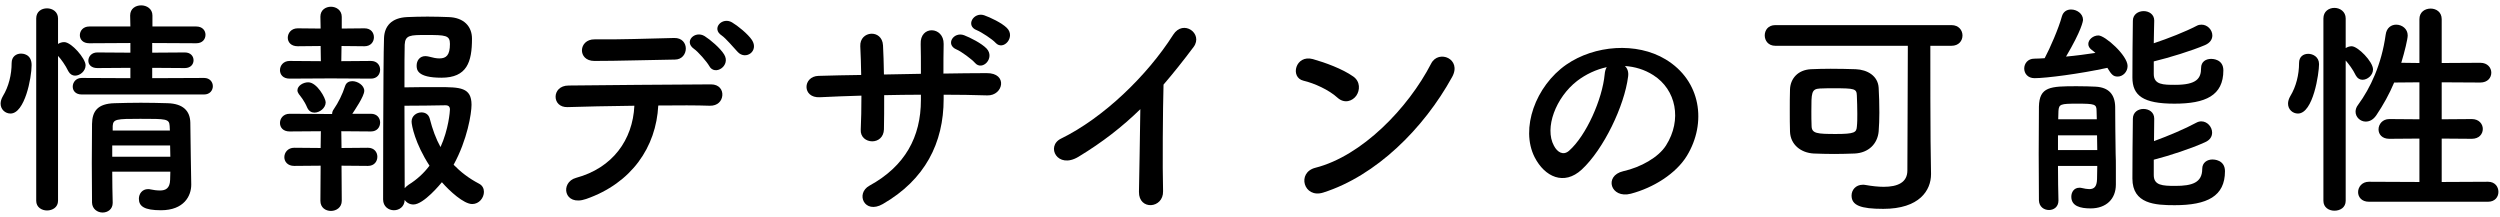 <?xml version="1.0" encoding="UTF-8" standalone="no"?>
<svg width="381px" height="33px" viewBox="0 0 381 33" version="1.1" xmlns="http://www.w3.org/2000/svg" xmlns:xlink="http://www.w3.org/1999/xlink">
    <!-- Generator: Sketch 43.2 (39069) - http://www.bohemiancoding.com/sketch -->
    <title>img_2_2</title>
    <desc>Created with Sketch.</desc>
    <defs></defs>
    <g id="Page-1" stroke="none" stroke-width="1" fill="none" fill-rule="evenodd">
        <g id="Desktop" transform="translate(-321, -556)" fill="#000000">
            <g id="img_2_2" transform="translate(321, 556)">
                <g id="Group-50">
                    <path d="M25.856,19.194 C25.786,18.109 25.366,18.109 21.376,18.109 C17.735,18.109 17.246,18.144 17.175,19.194 L17.175,19.894 L25.891,19.894 L25.856,19.194 Z M17.105,22.17 L17.105,23.884 L25.961,23.884 C25.961,23.324 25.926,22.729 25.926,22.17 L17.105,22.17 Z M17.105,26.16 C17.105,27.804 17.14,29.45 17.175,30.885 L17.175,30.921 C17.175,31.9 16.405,32.39 15.635,32.39 C14.865,32.39 14.06,31.865 14.025,30.885 C14.025,28.96 13.99,26.894 13.99,24.83 C13.99,22.764 14.025,20.734 14.025,18.879 C14.06,16.954 14.865,15.798 17.456,15.728 C18.715,15.693 20.116,15.659 21.481,15.659 C22.88,15.659 24.281,15.693 25.542,15.728 C27.886,15.798 28.971,16.883 29.006,18.704 C29.006,19.824 29.146,28.085 29.146,28.085 L29.146,28.155 C29.146,29.835 28.061,32.041 24.526,32.041 C22.005,32.041 21.166,31.445 21.166,30.29 C21.166,29.555 21.656,28.82 22.566,28.82 C22.67,28.82 22.776,28.82 22.88,28.855 C23.371,28.96 23.896,29.03 24.386,29.03 C25.226,29.03 25.891,28.715 25.926,27.42 C25.926,27.035 25.961,26.58 25.961,26.16 L17.105,26.16 Z M12.45,14.398 C11.504,14.398 11.085,13.803 11.085,13.209 C11.085,12.544 11.575,11.879 12.45,11.879 L19.871,11.913 L19.871,10.338 L14.83,10.373 C13.885,10.373 13.464,9.813 13.464,9.253 C13.464,8.623 13.955,7.993 14.83,7.993 L19.871,8.028 L19.871,6.557 L13.605,6.592 C12.625,6.592 12.169,5.998 12.169,5.368 C12.169,4.703 12.66,4.038 13.605,4.038 L19.871,4.038 L19.835,2.357 C19.835,1.307 20.675,0.817 21.516,0.817 C22.356,0.817 23.231,1.342 23.231,2.357 L23.231,4.038 L29.917,4.038 C30.862,4.038 31.317,4.668 31.317,5.298 C31.317,5.963 30.862,6.592 29.917,6.592 L23.196,6.557 L23.196,8.028 L28.167,7.993 C29.077,7.993 29.497,8.588 29.497,9.183 C29.497,9.778 29.077,10.373 28.167,10.373 L23.196,10.338 L23.196,11.913 L31.107,11.879 C31.982,11.879 32.437,12.508 32.437,13.138 C32.437,13.768 31.982,14.398 31.107,14.398 L12.45,14.398 Z M5.519,2.812 C5.519,1.762 6.324,1.272 7.165,1.272 C8.004,1.272 8.844,1.798 8.844,2.812 L8.844,6.698 C9.125,6.522 9.439,6.418 9.79,6.418 C10.875,6.418 13.044,8.903 13.044,9.953 C13.044,10.828 12.205,11.528 11.435,11.528 C11.049,11.528 10.665,11.318 10.419,10.863 C9.964,9.918 9.299,9.007 8.844,8.518 L8.844,30.605 C8.844,31.586 8.004,32.075 7.165,32.075 C6.359,32.075 5.519,31.586 5.519,30.605 L5.519,2.812 Z M0.093,15.798 C0.093,15.449 0.199,15.063 0.444,14.643 C1.319,13.209 1.774,11.388 1.774,9.603 C1.774,8.623 2.474,8.168 3.209,8.168 C3.419,8.168 4.819,8.203 4.819,9.918 C4.819,11.879 3.769,17.303 1.598,17.303 C0.794,17.303 0.093,16.673 0.093,15.798 L0.093,15.798 Z" id="Fill-30"></path>
                    <path d="M62.725,18.529 C62.725,17.654 63.496,17.129 64.23,17.129 C64.79,17.129 65.316,17.409 65.491,18.074 C65.911,19.719 66.436,21.154 67.135,22.414 C68.361,19.719 68.571,16.989 68.571,16.674 C68.571,16.079 68.116,16.044 67.871,16.044 C66.505,16.079 63.215,16.114 61.64,16.114 C61.64,20.84 61.675,26.054 61.675,28.68 C61.815,28.505 62.025,28.33 62.27,28.155 C63.565,27.349 64.616,26.37 65.455,25.25 C63.25,21.854 62.725,19.089 62.725,18.529 L62.725,18.529 Z M63.005,31.165 C62.445,31.165 61.955,30.885 61.675,30.466 C61.64,31.515 60.835,32.041 60.03,32.041 C59.225,32.041 58.385,31.48 58.385,30.395 C58.385,30.395 58.385,9.533 58.525,5.788 C58.595,4.003 59.645,2.707 62.06,2.602 C62.97,2.567 64.055,2.532 65.14,2.532 C66.26,2.532 67.38,2.567 68.361,2.602 C70.706,2.673 71.931,4.038 71.931,5.892 C71.931,9.463 71.162,11.843 67.276,11.843 C63.531,11.843 63.496,10.583 63.496,9.988 C63.496,9.253 63.951,8.552 64.826,8.552 C65,8.552 65.175,8.588 65.35,8.623 C65.981,8.798 66.505,8.903 66.96,8.903 C68.011,8.903 68.571,8.413 68.571,6.698 C68.571,5.368 67.906,5.333 64.93,5.333 C62.55,5.333 61.746,5.333 61.675,6.802 C61.64,7.677 61.64,10.198 61.64,13.313 C62.866,13.278 65.071,13.278 66.856,13.278 C70.111,13.278 71.861,13.313 71.861,15.973 C71.861,17.268 71.231,21.295 69.131,25.109 C70.181,26.195 71.441,27.175 72.981,27.98 C73.541,28.259 73.751,28.75 73.751,29.24 C73.751,30.15 73.016,31.095 71.966,31.095 C70.671,31.095 68.5,29.1 67.346,27.77 C67.17,27.98 64.58,31.165 63.005,31.165 L63.005,31.165 Z M47.918,17.164 C47.498,17.164 47.079,16.954 46.833,16.428 C46.343,15.273 45.819,14.714 45.538,14.329 C45.398,14.119 45.329,13.943 45.329,13.768 C45.329,13.068 46.204,12.544 46.973,12.544 C48.304,12.544 49.634,14.959 49.634,15.589 C49.634,16.464 48.724,17.164 47.918,17.164 L47.918,17.164 Z M52.049,25.25 L52.084,30.605 C52.084,31.62 51.244,32.145 50.439,32.145 C49.634,32.145 48.829,31.655 48.829,30.605 L48.864,25.25 L44.838,25.285 C43.824,25.285 43.333,24.62 43.333,23.955 C43.333,23.255 43.858,22.519 44.838,22.519 L48.864,22.554 L48.899,19.999 L44.138,20.034 C43.123,20.034 42.668,19.404 42.668,18.739 C42.668,18.039 43.193,17.339 44.138,17.339 L50.369,17.374 L50.614,17.374 C50.614,17.129 50.684,16.883 50.894,16.603 C51.524,15.693 52.189,14.398 52.609,13.068 C52.785,12.578 53.204,12.368 53.694,12.368 C54.499,12.368 55.514,12.999 55.514,13.839 C55.514,14.678 54.009,16.848 53.694,17.339 L56.53,17.339 C57.475,17.339 57.93,18.004 57.93,18.669 C57.93,19.369 57.475,20.034 56.53,20.034 L52.014,19.999 L52.049,22.554 L56.075,22.519 C57.054,22.519 57.509,23.219 57.509,23.884 C57.509,24.585 57.054,25.285 56.075,25.285 L52.049,25.25 Z M50.404,11.948 L44.138,11.983 C43.123,11.983 42.668,11.353 42.668,10.688 C42.668,9.988 43.193,9.288 44.138,9.288 L48.899,9.323 L48.864,7.012 L45.364,7.048 C44.348,7.048 43.858,6.418 43.858,5.753 C43.858,5.052 44.383,4.317 45.364,4.317 L48.864,4.352 L48.829,2.567 L48.829,2.532 C48.829,1.517 49.634,1.027 50.439,1.027 C51.244,1.027 52.084,1.552 52.084,2.567 L52.084,4.352 L55.549,4.317 C56.53,4.317 56.985,4.982 56.985,5.682 C56.985,6.347 56.53,7.048 55.549,7.048 L52.049,7.012 L52.014,9.323 L56.53,9.288 C57.475,9.288 57.93,9.953 57.93,10.618 C57.93,11.318 57.475,11.983 56.53,11.983 L50.404,11.948 Z" id="Fill-32"></path>
                    <path d="M112.43,7.923 C111.835,7.293 110.61,5.823 109.98,5.402 C108.369,4.353 110.049,2.532 111.555,3.407 C112.395,3.898 113.97,5.158 114.6,6.103 C115.685,7.783 113.655,9.218 112.43,7.923 M108.089,10.059 C107.74,9.428 106.374,7.854 105.744,7.433 C104.169,6.313 105.919,4.598 107.389,5.508 C108.23,6.033 109.77,7.328 110.365,8.308 C111.414,10.024 108.929,11.634 108.089,10.059 M90.587,9.288 C87.962,9.288 88.137,5.963 90.622,5.998 C95.033,6.033 98.149,5.893 102.734,5.788 C103.959,5.753 104.519,6.593 104.519,7.399 C104.519,8.238 103.924,9.078 102.874,9.078 C98.043,9.149 94.333,9.288 90.587,9.288 M89.327,30.325 C85.897,31.516 85.337,27.771 87.787,27.106 C93.353,25.6 96.433,21.329 96.678,16.114 C92.792,16.149 88.943,16.254 86.493,16.324 C85.302,16.36 84.672,15.589 84.672,14.749 C84.672,13.908 85.302,13.033 86.667,13.033 C91.638,12.964 102.663,12.894 108.369,12.859 C109.595,12.859 110.155,13.698 110.084,14.539 C110.015,15.379 109.384,16.149 108.159,16.114 C106.269,16.044 103.399,16.044 100.319,16.079 C100.003,22.414 96.258,27.91 89.327,30.325" id="Fill-34"></path>
                    <path d="M148.853,4.598 C147.103,3.933 148.363,1.798 149.974,2.323 C150.883,2.638 152.668,3.478 153.439,4.248 C154.839,5.614 152.915,7.819 151.724,6.523 C151.268,5.998 149.554,4.878 148.853,4.598 L148.853,4.598 Z M145.773,7.538 C144.023,6.803 145.317,4.773 146.928,5.369 C147.838,5.718 149.588,6.593 150.358,7.399 C151.689,8.833 149.694,10.899 148.573,9.569 C148.119,9.043 146.472,7.819 145.773,7.538 L145.773,7.538 Z M143.812,15.099 C143.812,21.785 140.977,27.385 134.537,31.096 C131.737,32.706 130.335,29.486 132.506,28.295 C137.931,25.321 140.347,20.874 140.347,15.24 L140.347,14.434 C138.458,14.434 136.601,14.469 134.748,14.504 C134.748,16.499 134.748,18.355 134.712,19.72 C134.677,20.91 133.837,21.539 132.927,21.539 C132.017,21.539 131.107,20.91 131.177,19.754 C131.246,18.32 131.281,16.499 131.281,14.575 C129.077,14.644 126.906,14.714 124.945,14.819 C122.216,14.959 122.32,11.634 124.736,11.564 C126.835,11.494 129.042,11.458 131.246,11.424 C131.21,9.779 131.177,8.239 131.107,7.048 C131,4.668 134.431,4.388 134.571,6.909 C134.642,8.064 134.677,9.639 134.712,11.354 C136.601,11.319 138.458,11.284 140.347,11.248 C140.347,9.428 140.347,7.713 140.312,6.733 C140.172,3.827 143.847,4.003 143.812,6.699 C143.778,8.098 143.778,9.639 143.778,11.213 C146.018,11.179 148.257,11.144 150.358,11.144 C153.649,11.109 152.915,14.609 150.464,14.539 C148.292,14.469 146.088,14.434 143.812,14.434 L143.812,15.099 Z" id="Fill-36"></path>
                    <path d="M164.371,23.885 C161.15,25.845 159.33,22.275 161.71,21.119 C168.151,17.969 174.837,11.529 178.792,5.298 C180.332,2.883 183.413,5.123 181.907,7.154 C180.332,9.253 178.827,11.144 177.322,12.894 C177.217,16.464 177.147,25.635 177.252,29.135 C177.322,31.796 173.542,32.111 173.577,29.24 C173.611,26.441 173.752,20.735 173.787,16.639 C171.021,19.334 168.011,21.68 164.371,23.885" id="Fill-38"></path>
                    <path d="M201.663,29.346 C198.688,30.29 197.568,26.3 200.474,25.565 C207.509,23.78 214.58,16.534 218.115,9.673 C219.235,7.503 222.841,8.973 221.301,11.739 C216.96,19.615 209.714,26.79 201.663,29.346 M203.834,14.889 C202.538,13.699 200.298,12.684 198.653,12.299 C196.553,11.809 197.428,8.274 200.088,9.008 C201.943,9.534 204.568,10.479 206.249,11.668 C207.334,12.439 207.264,13.769 206.704,14.575 C206.143,15.379 204.919,15.869 203.834,14.889" id="Fill-40"></path>
                    <path d="M240.352,12.334 C237.096,14.854 235.346,19.509 236.817,22.204 C237.341,23.22 238.251,23.745 239.126,22.975 C241.752,20.664 244.203,15.099 244.553,11.318 C244.588,10.898 244.692,10.514 244.869,10.233 C243.257,10.583 241.683,11.318 240.352,12.334 M248.124,11.668 C247.564,16.114 244.413,22.73 241.053,25.845 C238.357,28.33 235.417,26.965 233.876,23.955 C231.672,19.614 234.017,13.104 238.707,9.849 C243.012,6.873 249.417,6.383 253.829,9.043 C259.255,12.299 260.13,18.739 257.084,23.745 C255.44,26.44 252.008,28.61 248.542,29.521 C245.463,30.325 244.377,26.79 247.387,26.09 C250.048,25.495 252.744,23.989 253.899,22.17 C256.384,18.249 255.44,13.664 251.974,11.458 C250.608,10.583 249.138,10.163 247.632,10.059 C248.018,10.408 248.228,10.969 248.124,11.668" id="Fill-42"></path>
                    <path d="M283.053,17.339 C283.053,16.36 283.018,15.379 282.983,14.539 C282.948,13.524 282.633,13.453 279.518,13.453 C278.712,13.453 277.907,13.453 277.347,13.488 C276.052,13.559 276.052,14.153 276.052,16.954 C276.052,17.724 276.052,18.494 276.087,19.23 C276.122,20.35 276.927,20.419 279.797,20.419 C282.633,20.419 282.913,20.174 282.983,19.334 C283.053,18.739 283.053,18.039 283.053,17.339 L283.053,17.339 Z M282.668,23.395 C281.653,23.43 280.568,23.465 279.518,23.465 C278.433,23.465 277.382,23.43 276.403,23.395 C274.442,23.29 272.866,22.029 272.797,20.069 C272.762,19.055 272.762,17.969 272.762,16.849 C272.762,15.764 272.762,14.644 272.797,13.594 C272.866,11.984 273.987,10.653 275.982,10.548 C276.858,10.514 277.907,10.479 278.992,10.479 C280.323,10.479 281.688,10.514 282.808,10.548 C284.593,10.618 286.203,11.564 286.308,13.384 C286.378,14.574 286.413,15.869 286.413,17.164 C286.413,18.145 286.378,19.124 286.308,20.034 C286.133,21.925 284.768,23.29 282.668,23.395 L282.668,23.395 Z M294.289,26.475 L294.289,26.545 C294.289,28.995 292.539,31.83 287.008,31.83 C283.578,31.83 282.178,31.306 282.178,29.801 C282.178,28.96 282.808,28.155 283.893,28.155 C283.998,28.155 284.173,28.155 284.313,28.191 C285.293,28.365 286.239,28.47 287.078,28.47 C289.213,28.47 290.684,27.805 290.684,25.985 C290.684,22.52 290.754,12.299 290.754,6.978 L270.557,6.978 C269.472,6.978 268.947,6.173 268.947,5.402 C268.947,4.598 269.472,3.827 270.557,3.827 L297.405,3.827 C298.525,3.827 299.084,4.633 299.084,5.402 C299.084,6.208 298.525,6.978 297.405,6.978 L294.184,6.978 C294.184,11.179 294.184,19.194 294.219,21.539 L294.289,26.475 Z" id="Fill-44"></path>
                    <path d="M328.234,26.685 C328.234,28.26 329.564,28.331 331.525,28.331 C334.08,28.331 335.62,27.84 335.62,25.741 C335.62,24.76 336.39,24.305 337.195,24.305 C337.371,24.305 339.086,24.34 339.086,26.09 C339.086,29.906 336.39,31.271 331.42,31.271 C328.479,31.271 324.979,31.096 324.979,27.21 C324.979,25.076 325.014,19.964 325.049,18.11 C325.049,17.094 325.854,16.604 326.659,16.604 C327.5,16.604 328.304,17.094 328.304,18.075 L328.304,18.11 C328.304,18.95 328.269,20.174 328.269,21.505 C330.474,20.7 332.96,19.65 334.71,18.705 C334.955,18.565 335.235,18.495 335.48,18.495 C336.39,18.495 337.126,19.334 337.126,20.209 C337.126,20.77 336.845,21.33 336.04,21.68 C333.975,22.625 330.684,23.71 328.234,24.34 L328.234,26.685 Z M328.234,11.284 C328.234,12.929 329.705,12.929 331.49,12.929 C334.78,12.929 335.445,11.949 335.445,10.373 C335.445,9.394 336.18,8.973 336.985,8.973 C337.195,8.973 338.84,9.008 338.84,10.724 C338.84,14.575 336.11,15.799 331.384,15.799 C326.625,15.799 324.979,14.575 324.979,11.809 C324.979,9.744 325.014,4.983 325.049,3.163 C325.049,2.183 325.889,1.693 326.694,1.693 C327.5,1.693 328.304,2.183 328.304,3.128 L328.304,3.163 C328.304,4.039 328.234,5.298 328.234,6.593 C330.44,5.858 333.03,4.843 334.78,3.933 C335.025,3.793 335.27,3.758 335.515,3.758 C336.425,3.758 337.161,4.563 337.161,5.403 C337.161,5.963 336.845,6.523 336.04,6.873 C333.975,7.748 330.684,8.763 328.234,9.359 L328.234,11.284 Z M319.553,18.179 C319.553,17.724 319.518,17.304 319.518,16.919 C319.518,15.87 319.273,15.799 316.544,15.799 C314.023,15.799 313.778,15.87 313.708,16.919 C313.708,17.304 313.672,17.724 313.672,18.179 L319.553,18.179 Z M313.637,20.629 L313.637,22.87 L319.624,22.87 C319.624,22.135 319.588,21.365 319.588,20.629 L313.637,20.629 Z M313.637,25.286 C313.637,27.246 313.672,29.135 313.708,30.536 L313.708,30.571 C313.708,31.551 312.972,32.006 312.273,32.006 C311.503,32.006 310.767,31.516 310.732,30.536 C310.732,28.646 310.698,26.02 310.698,23.43 C310.698,20.805 310.732,18.179 310.732,16.254 C310.802,13.209 312.448,13.139 316.508,13.139 C317.593,13.139 318.713,13.174 319.379,13.209 C321.374,13.314 322.319,14.399 322.354,16.289 C322.354,16.815 322.388,22.24 322.423,23.395 C322.459,23.99 322.459,24.9 322.459,25.776 L322.459,27.981 L322.459,28.121 C322.459,30.326 320.989,31.761 318.608,31.761 C317.033,31.761 315.668,31.411 315.668,29.976 C315.668,29.276 316.088,28.611 316.893,28.611 C316.999,28.611 317.103,28.611 317.243,28.646 C317.698,28.75 318.084,28.821 318.398,28.821 C319.133,28.821 319.553,28.47 319.588,27.316 C319.588,26.755 319.624,26.055 319.624,25.286 L313.637,25.286 Z M310.067,11.914 C309.017,11.914 308.492,11.179 308.492,10.444 C308.492,9.708 309.017,8.939 310.033,8.939 C310.522,8.939 311.047,8.904 311.608,8.869 C312.413,7.364 313.743,4.318 314.233,2.498 C314.443,1.763 315.003,1.448 315.633,1.448 C316.508,1.448 317.453,2.078 317.453,3.023 C317.453,3.198 317.243,4.598 314.863,8.623 C316.403,8.484 317.943,8.274 319.343,8.064 C319.169,7.888 318.959,7.748 318.784,7.609 C318.398,7.329 318.258,7.013 318.258,6.699 C318.258,6.034 318.994,5.403 319.798,5.403 C320.813,5.403 324.244,8.449 324.244,10.059 C324.244,10.969 323.508,11.668 322.739,11.668 C322.074,11.668 321.794,11.389 321.164,10.338 C316.999,11.248 311.818,11.914 310.067,11.914 L310.067,11.914 Z" id="Fill-46"></path>
                    <path d="M361.018,30.745 C359.898,30.745 359.373,30.011 359.373,29.275 C359.373,28.505 359.968,27.7 361.018,27.7 L368.719,27.735 L368.719,21.119 L364.133,21.154 C363.013,21.154 362.489,20.454 362.489,19.72 C362.489,18.949 363.083,18.144 364.133,18.144 L368.719,18.179 L368.719,12.544 L364.869,12.578 C364.133,14.329 363.224,15.974 362.138,17.584 C361.649,18.284 361.088,18.529 360.529,18.529 C359.723,18.529 358.988,17.864 358.988,17.024 C358.988,16.709 359.093,16.324 359.373,15.974 C361.228,13.453 362.944,9.849 363.574,5.298 C363.713,4.213 364.449,3.758 365.184,3.758 C366.059,3.758 366.934,4.388 366.934,5.402 C366.934,5.928 366.479,7.853 365.954,9.568 L368.719,9.603 L368.719,2.918 C368.719,1.832 369.559,1.308 370.434,1.308 C371.275,1.308 372.115,1.832 372.115,2.918 L372.115,9.603 L377.996,9.568 C379.116,9.568 379.675,10.338 379.675,11.073 C379.675,11.844 379.116,12.578 377.996,12.578 L372.115,12.544 L372.115,18.179 L376.7,18.144 C377.82,18.144 378.38,18.914 378.38,19.649 C378.38,20.419 377.82,21.154 376.7,21.154 L372.115,21.119 L372.115,27.735 L379.185,27.7 C380.236,27.7 380.76,28.47 380.76,29.24 C380.76,30.011 380.236,30.745 379.185,30.745 L361.018,30.745 Z M354.087,2.812 C354.087,1.727 354.928,1.202 355.768,1.202 C356.608,1.202 357.483,1.763 357.483,2.812 L357.483,7.328 C357.763,7.153 358.078,7.048 358.393,7.048 C359.338,7.048 361.649,9.393 361.649,10.583 C361.649,11.458 360.808,12.158 360.039,12.158 C359.653,12.158 359.268,11.948 359.023,11.493 C358.568,10.548 357.938,9.743 357.483,9.218 L357.483,30.605 C357.483,31.62 356.643,32.11 355.768,32.11 C354.928,32.11 354.087,31.62 354.087,30.605 L354.087,2.812 Z M348.697,15.799 C348.697,15.449 348.802,15.063 349.047,14.643 C349.922,13.209 350.377,11.389 350.377,9.603 C350.377,8.623 351.042,8.203 351.778,8.203 C352.478,8.203 353.422,8.658 353.422,9.778 C353.422,11.143 352.547,17.304 350.203,17.304 C349.397,17.304 348.697,16.674 348.697,15.799 L348.697,15.799 Z" id="Fill-48"></path>
                </g>
            </g>
        </g>
    </g>
</svg>
